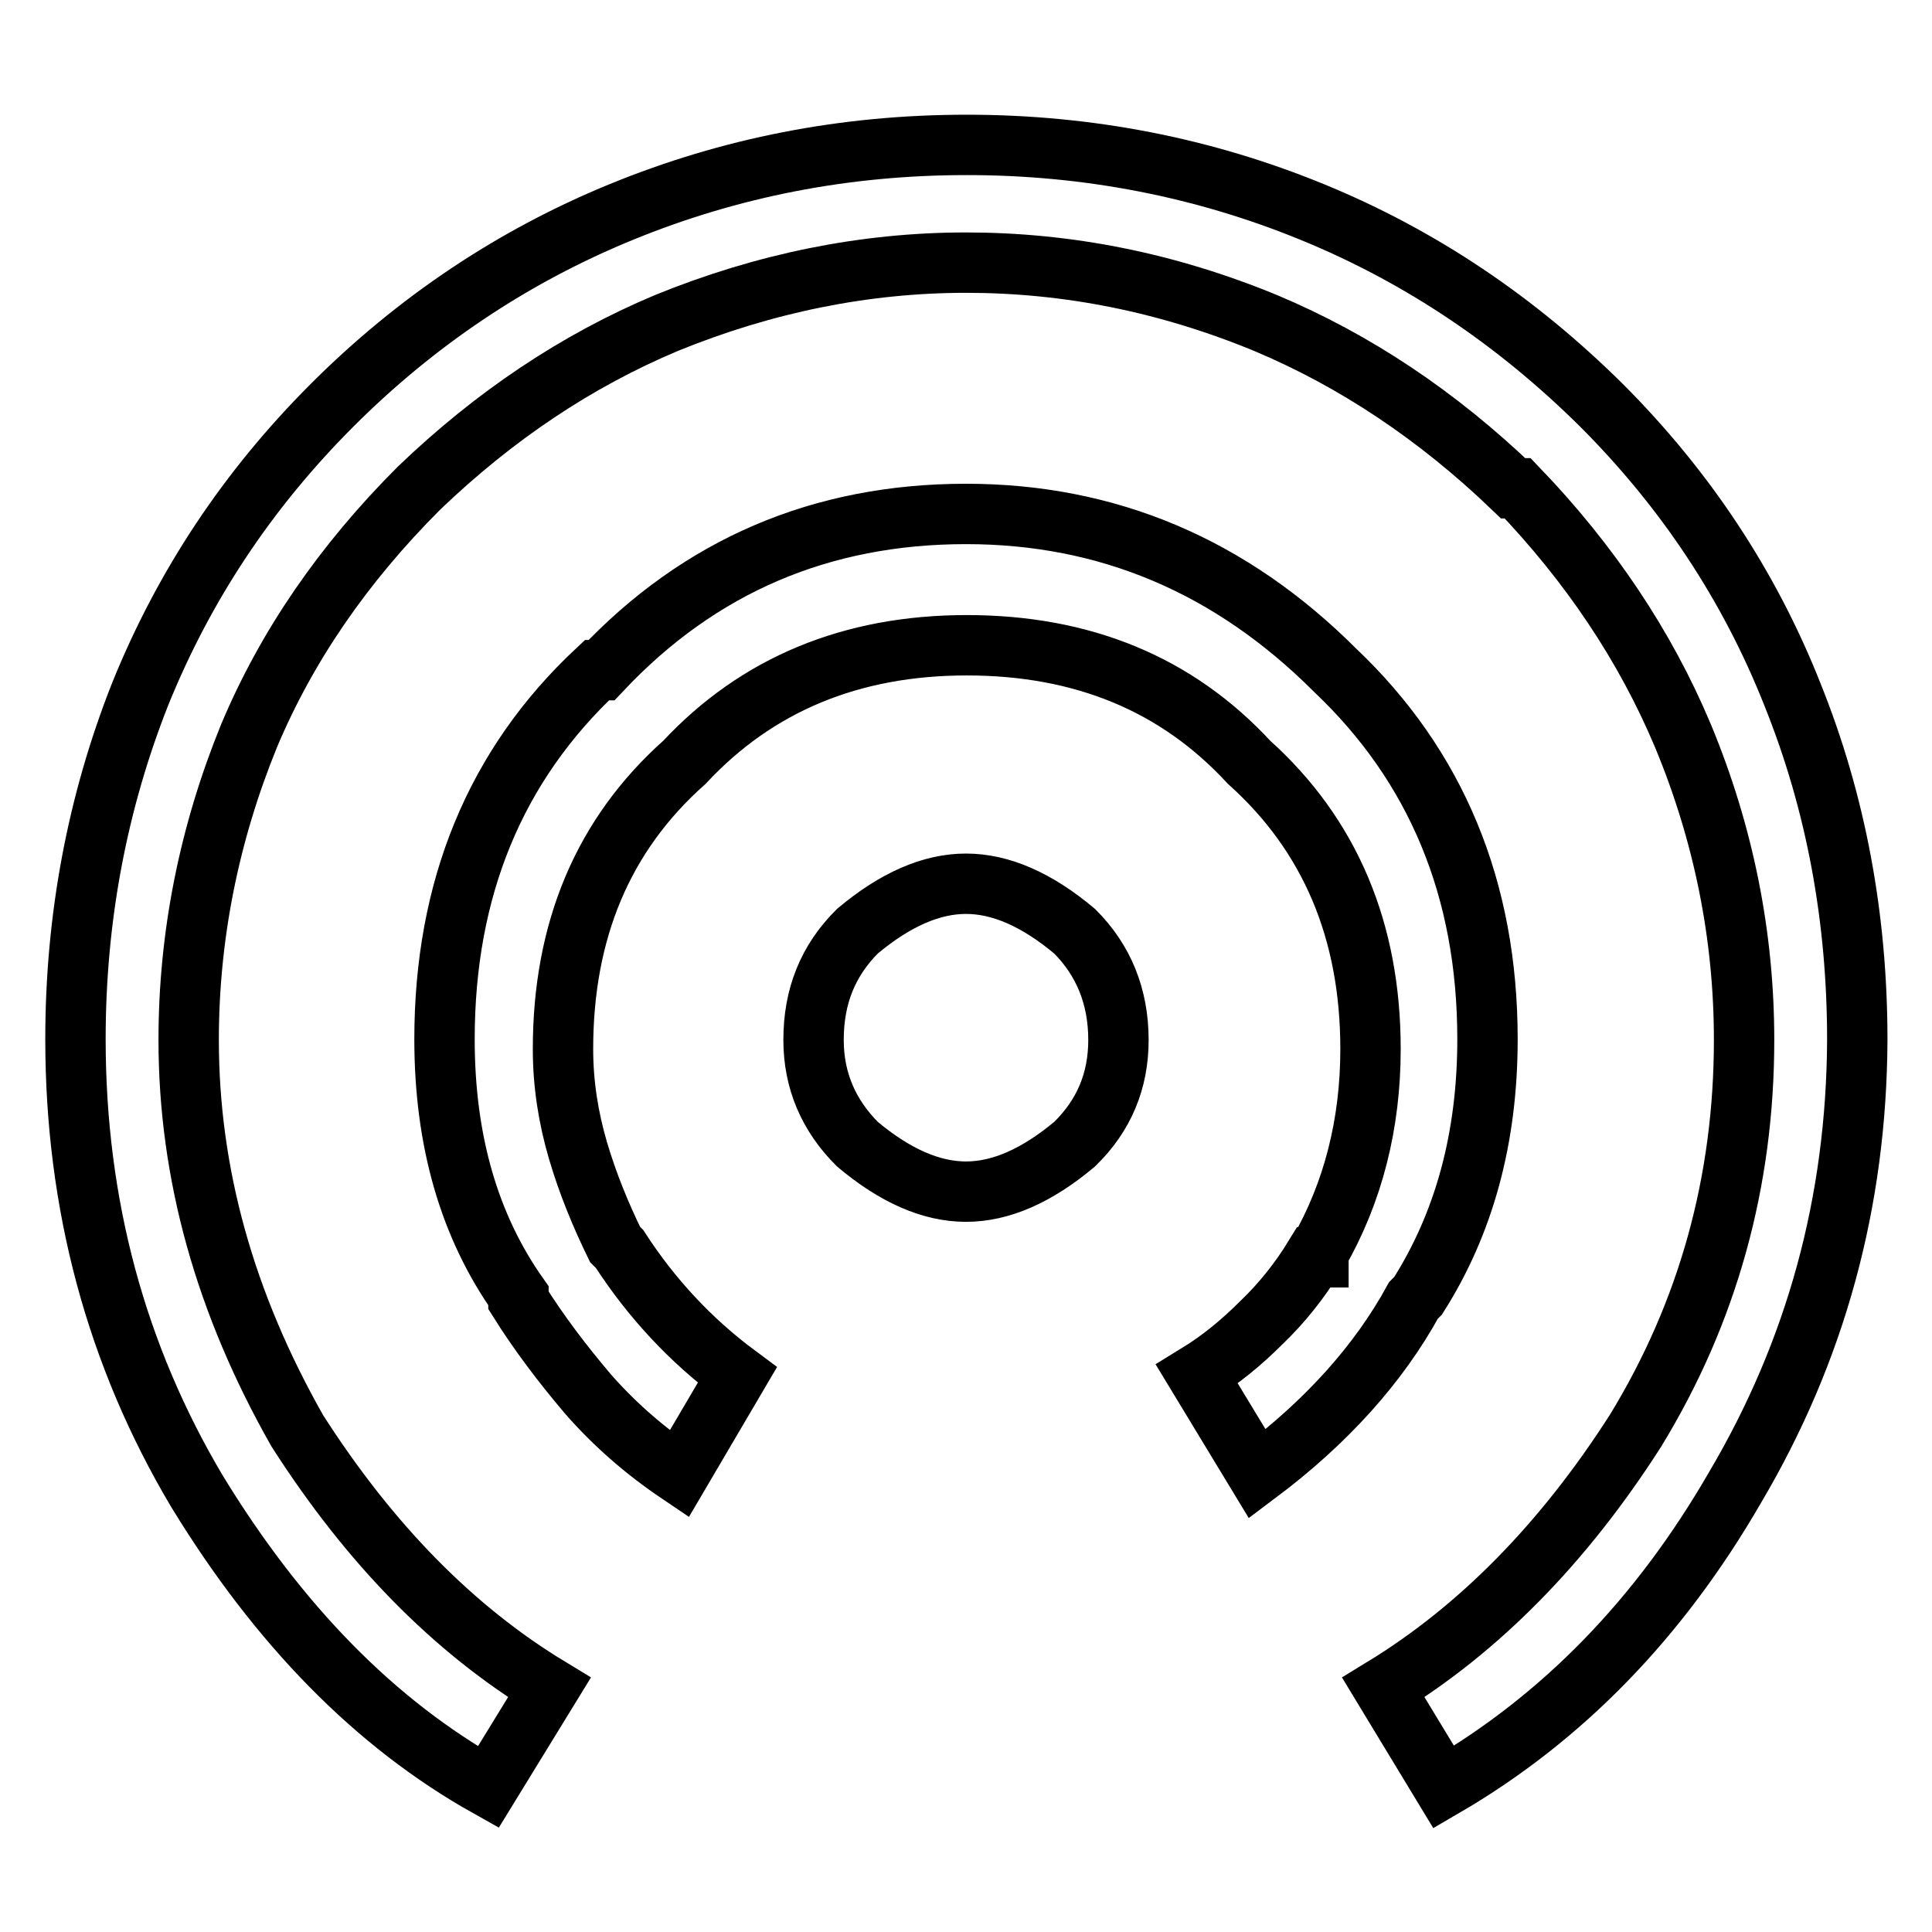 <?xml version="1.0" encoding="utf-8"?>
<!-- Svg Vector Icons : http://www.onlinewebfonts.com/icon -->
<!DOCTYPE svg PUBLIC "-//W3C//DTD SVG 1.1//EN" "http://www.w3.org/Graphics/SVG/1.1/DTD/svg11.dtd">
<svg version="1.1" xmlns="http://www.w3.org/2000/svg" xmlns:xlink="http://www.w3.org/1999/xlink" x="0px" y="0px" viewBox="0 0 256 256" enable-background="new 0 0 256 256" xml:space="preserve">
<g> <path stroke-width="8" fill-opacity="0" stroke="#000000"  d="M229.9,197.1c-10,17.3-22.8,30.5-38.6,39.7l-8-13.2c12.6-7.7,23.8-19,33.4-34c9.6-15.7,14.4-33,14.4-51.8 c0-13.8-2.7-27.3-8.1-40.3c-5-11.9-12.3-22.8-21.9-32.8h-0.6c-10-9.6-20.9-16.9-32.8-21.9c-13.1-5.4-26.3-8-39.7-8 c-13.4,0-26.7,2.7-39.7,8c-11.9,5-22.8,12.3-32.8,21.9C45.5,74.7,38,85.6,33,97.5C27.7,110.5,25,124,25,137.8 c0,17.7,4.8,34.9,14.4,51.8c9.6,15,20.7,26.3,33.4,34l-8.1,13.2c-15-8.4-27.8-21.5-38.6-39.2c-10.7-18-16.1-38-16.1-59.9 c0-16.1,2.9-31.4,8.6-45.8C24.4,77.6,32.8,64.9,44,53.7c11.1-11.1,23.9-19.7,38.3-25.6s29.6-8.9,45.8-8.9c16.1,0,31.4,3,45.8,8.9 c14.4,5.9,27.1,14.5,38.3,25.6c11.1,11.1,19.6,23.9,25.3,38.3c5.8,14.4,8.6,29.7,8.6,45.8C246,159.3,240.6,179,229.9,197.1z  M187.3,172.3c-4.6,8.4-11.5,16.1-20.7,23l-8-13.2c3.1-1.9,5.9-4.2,8.6-6.9c2.7-2.6,5-5.5,6.9-8.6h0.6V166c4.6-8,6.9-17.1,6.9-27 c0-15.7-5.4-28.4-16.1-38c-9.6-10.4-22.1-15.5-37.4-15.5c-15.3,0-27.8,5.2-37.4,15.5c-10.8,9.6-16.1,22.3-16.1,38 c0,4.6,0.7,9.1,2,13.5c1.3,4.4,3,8.5,4.9,12.4l0.6,0.6c4.2,6.5,9.4,12.1,15.6,16.7L90,195.3c-4.6-3.1-8.6-6.6-12.1-10.6 c-3.4-4-6.5-8.1-9.2-12.4v-0.6c-6.5-9.2-9.8-20.5-9.8-34c0-19.9,6.7-36.3,20.2-48.9h0.6C92.7,75,108.8,68.1,128,68.1 c18.8,0,35.1,6.9,48.9,20.7c13.4,12.7,20.2,29,20.2,48.9c0,13.1-3.1,24.4-9.2,34L187.3,172.3z M128,157.9c-4.6,0-9.4-2.1-14.4-6.3 c-3.8-3.8-5.8-8.4-5.8-13.8c0-5.8,1.9-10.5,5.8-14.4c5-4.2,9.8-6.3,14.4-6.3c4.6,0,9.4,2.1,14.4,6.3c3.8,3.8,5.8,8.6,5.8,14.4 c0,5.4-1.9,10-5.8,13.8C137.4,155.8,132.6,157.9,128,157.9z"/></g>
</svg>